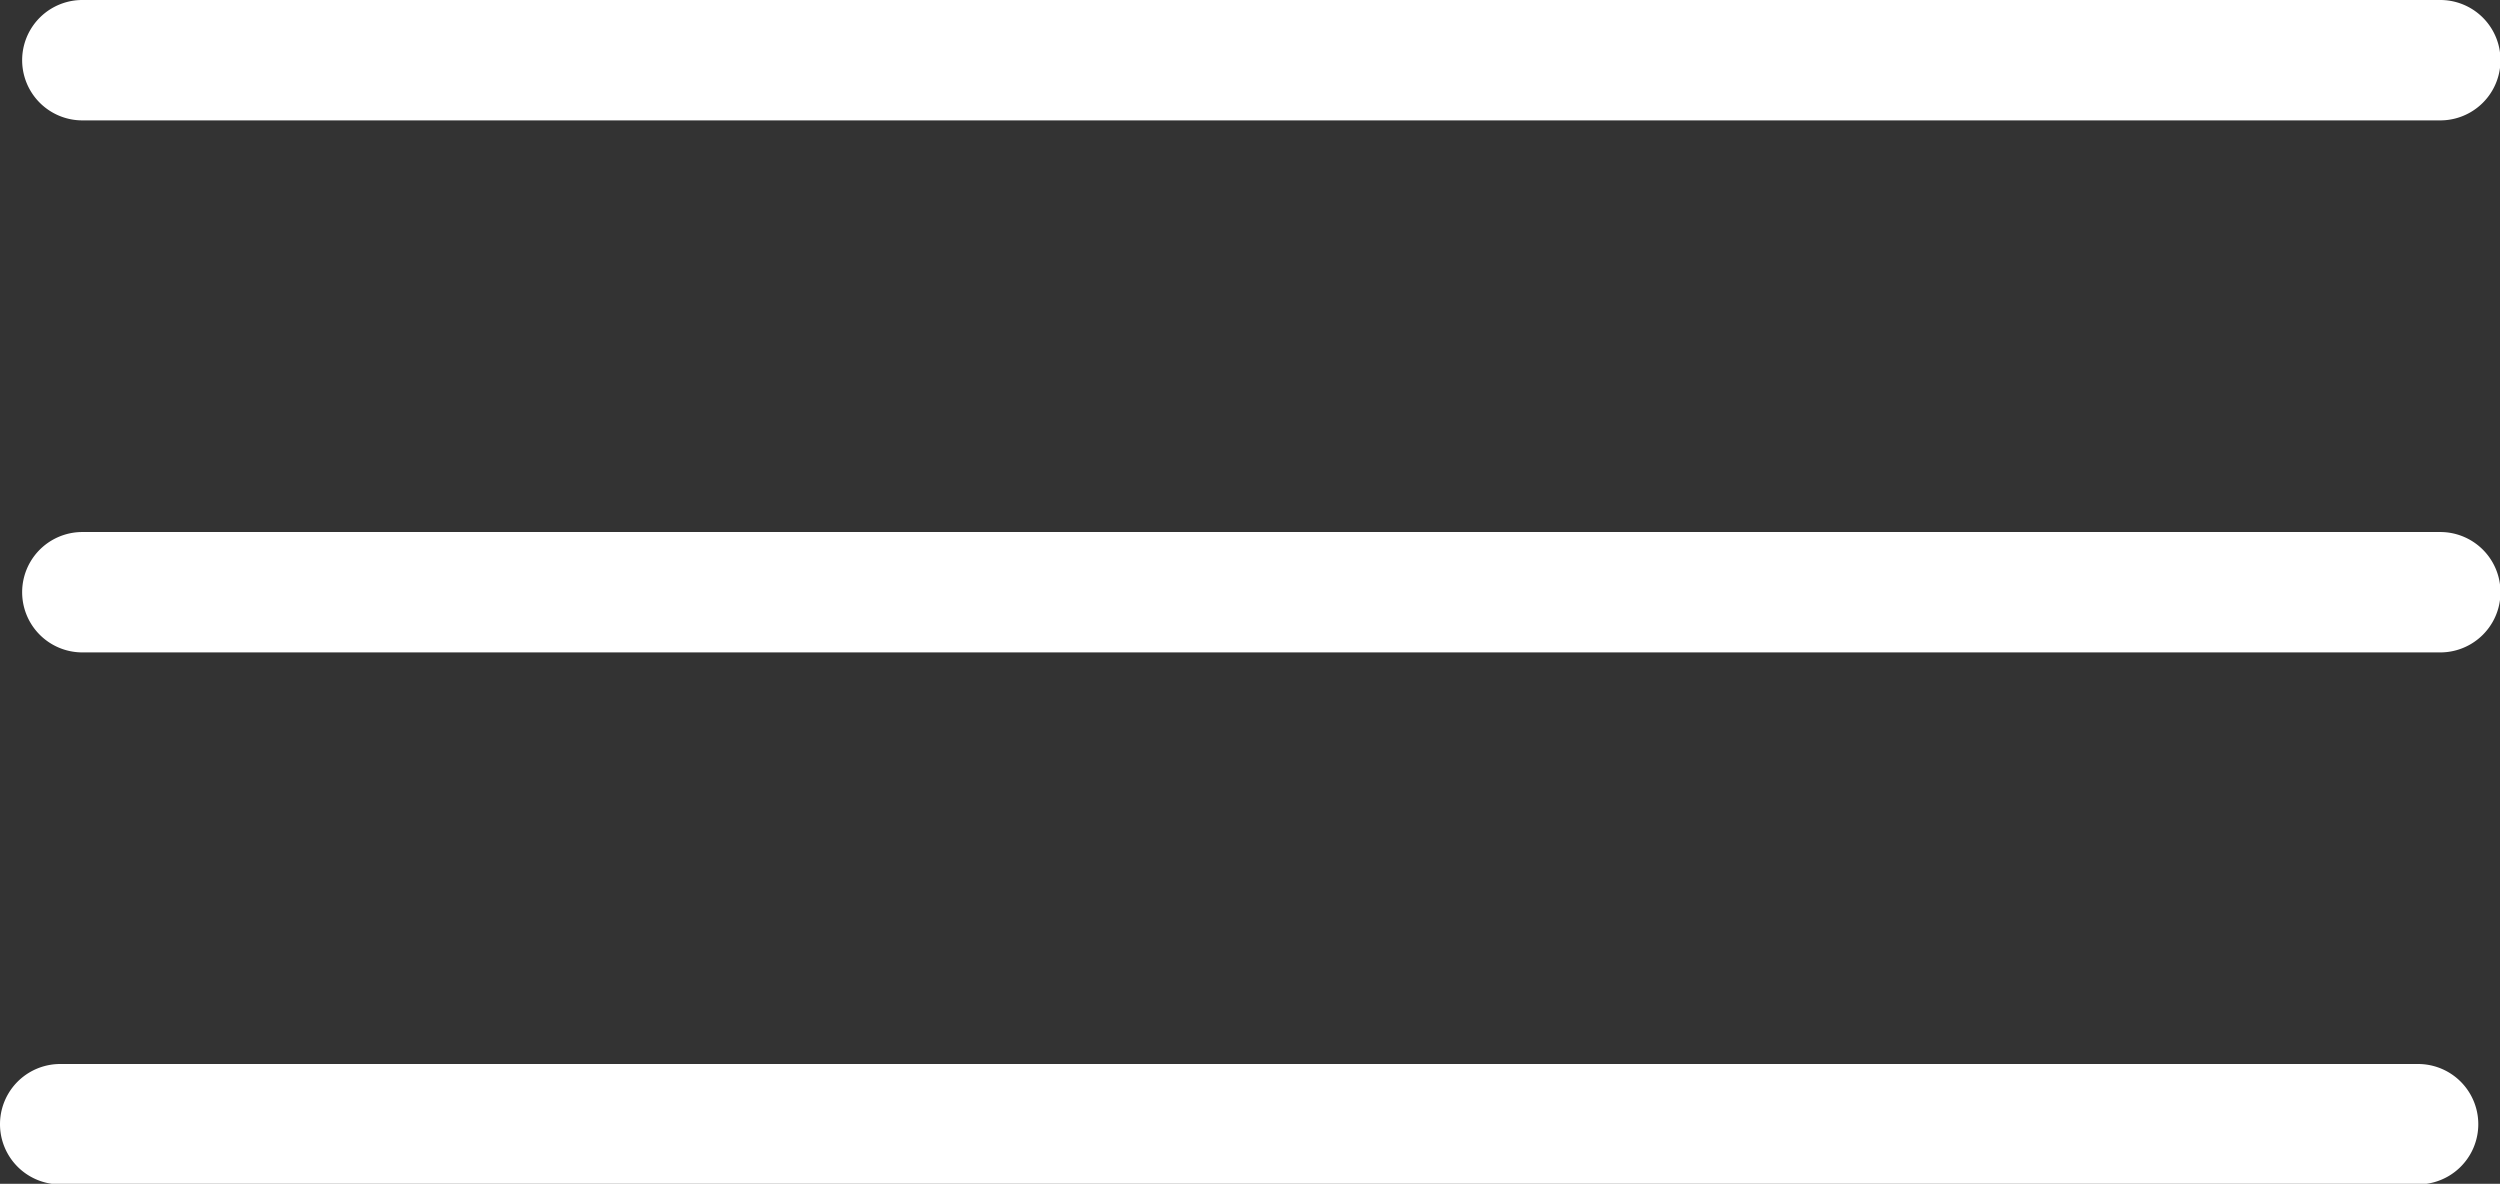 <?xml version="1.0" encoding="UTF-8" standalone="no"?><svg xmlns="http://www.w3.org/2000/svg" xmlns:xlink="http://www.w3.org/1999/xlink" fill="#ffffff" height="29.5" preserveAspectRatio="xMidYMid meet" version="1" viewBox="0.0 -0.0 62.3 29.5" width="62.3" zoomAndPan="magnify"><rect x="0.0" y="-0.0" width="62.3" height="29.5" fill="#333333" stroke="none"/><g data-name="Layer 2"><g data-name="Layer 7" id="change1_1"><path d="M60.812,3H2.052a1.5,1.5,0,0,1,0-3h58.76a1.5,1.5,0,0,1,0,3"/><path d="M60.812,16.258H2.052a1.5,1.5,0,0,1,0-3h58.76a1.5,1.5,0,0,1,0,3"/><path d="M60.259,29.515H1.5a1.5,1.5,0,0,1,0-3H60.259a1.5,1.5,0,0,1,0,3"/></g></g></svg>